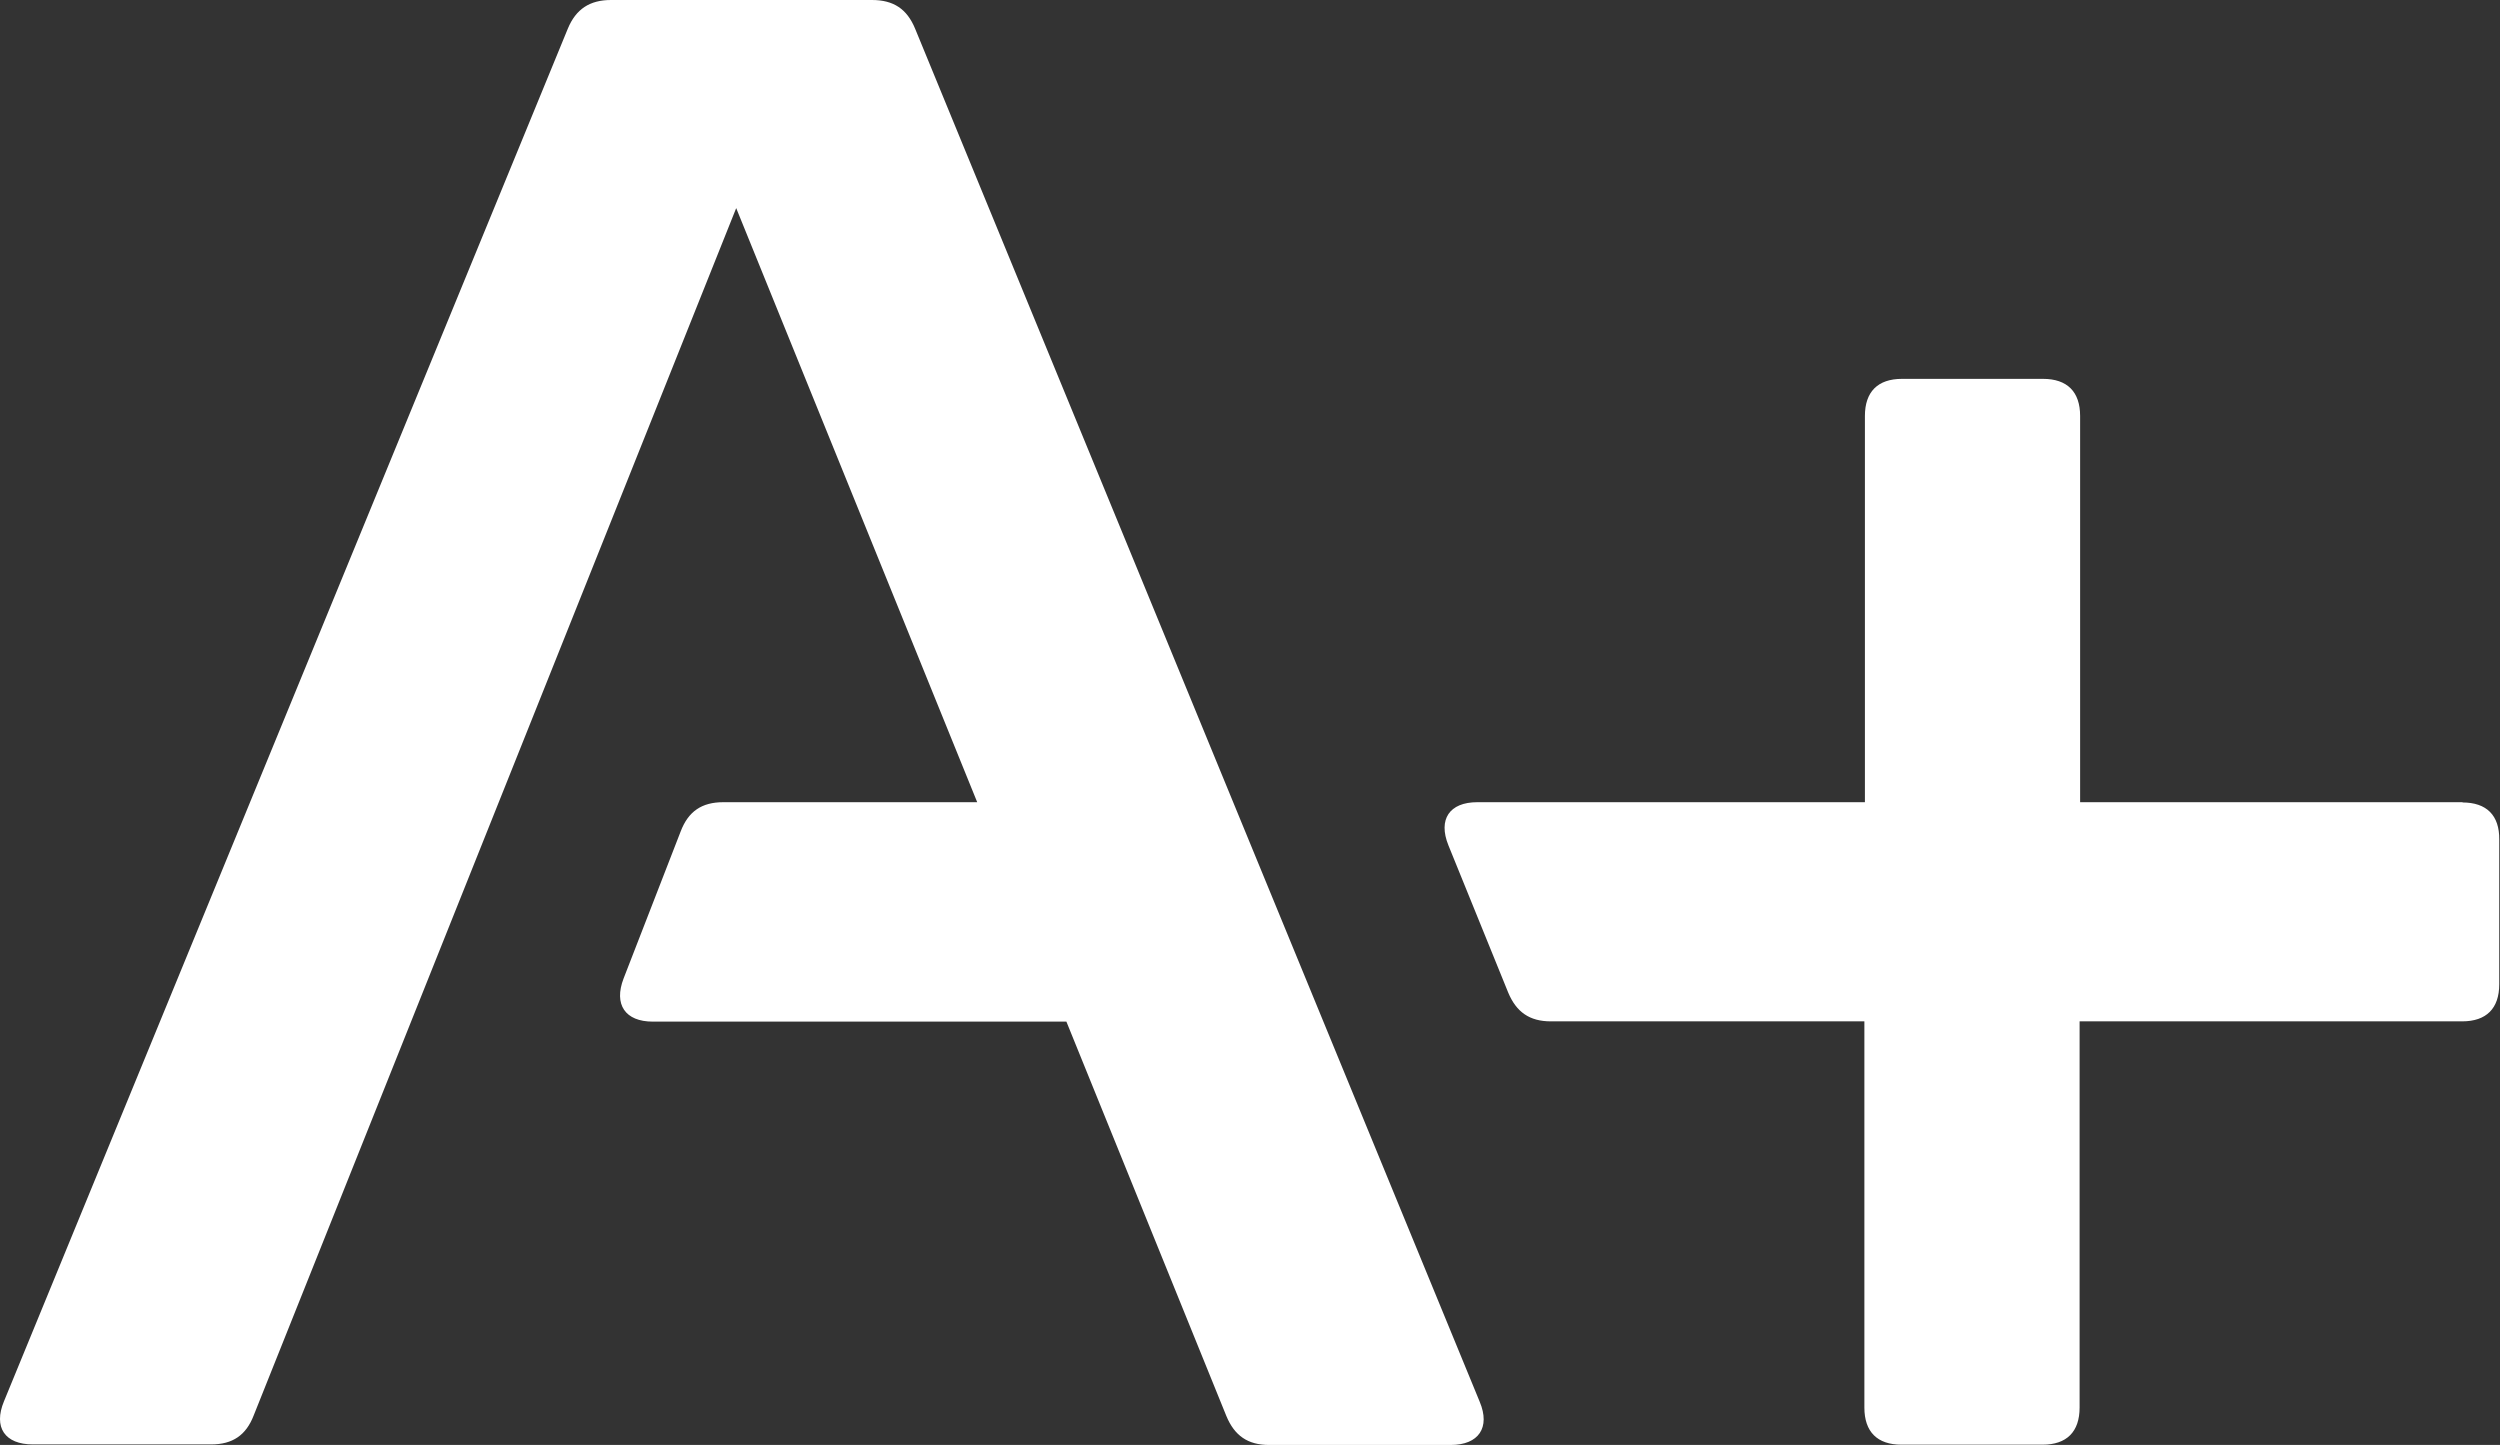 <svg width="436" height="252" viewBox="0 0 436 252" fill="none" xmlns="http://www.w3.org/2000/svg">
<rect x="0" y="0" width="436" height="252" fill="#333333" stroke="none"/>
<path d="M429.49 139.903H362.773V72.544C362.773 68.323 360.525 66.074 356.304 66.074H331.709C327.488 66.074 325.24 68.323 325.24 72.544V139.903H257.651C252.787 139.903 250.768 142.886 252.604 147.428L263.02 173.078C264.442 176.519 266.782 178.125 270.453 178.125H325.148V245.484C325.148 249.706 327.396 251.954 331.618 251.954H356.212C360.433 251.954 362.682 249.706 362.682 245.484V178.125H429.398C433.62 178.125 435.868 175.877 435.868 171.655V146.419C435.914 142.197 433.666 139.949 429.444 139.949L429.49 139.903ZM128.393 36.295L170.424 139.903H126.145C122.382 139.903 120.042 141.509 118.711 144.996L108.754 170.646C107.011 175.189 109.03 178.171 113.848 178.171H185.979L213.877 246.953C215.299 250.394 217.639 252 221.31 252H253.017C257.88 252 259.945 248.972 258.064 244.475L159.595 5.001C158.173 1.56 155.832 0 152.07 0H106.552C102.881 0 100.449 1.56 99.027 5.001L0.695 244.383C-1.186 248.926 0.833 251.908 5.743 251.908H36.807C40.569 251.908 42.91 250.302 44.24 246.861L128.393 36.295Z" fill="white"/>
</svg>
